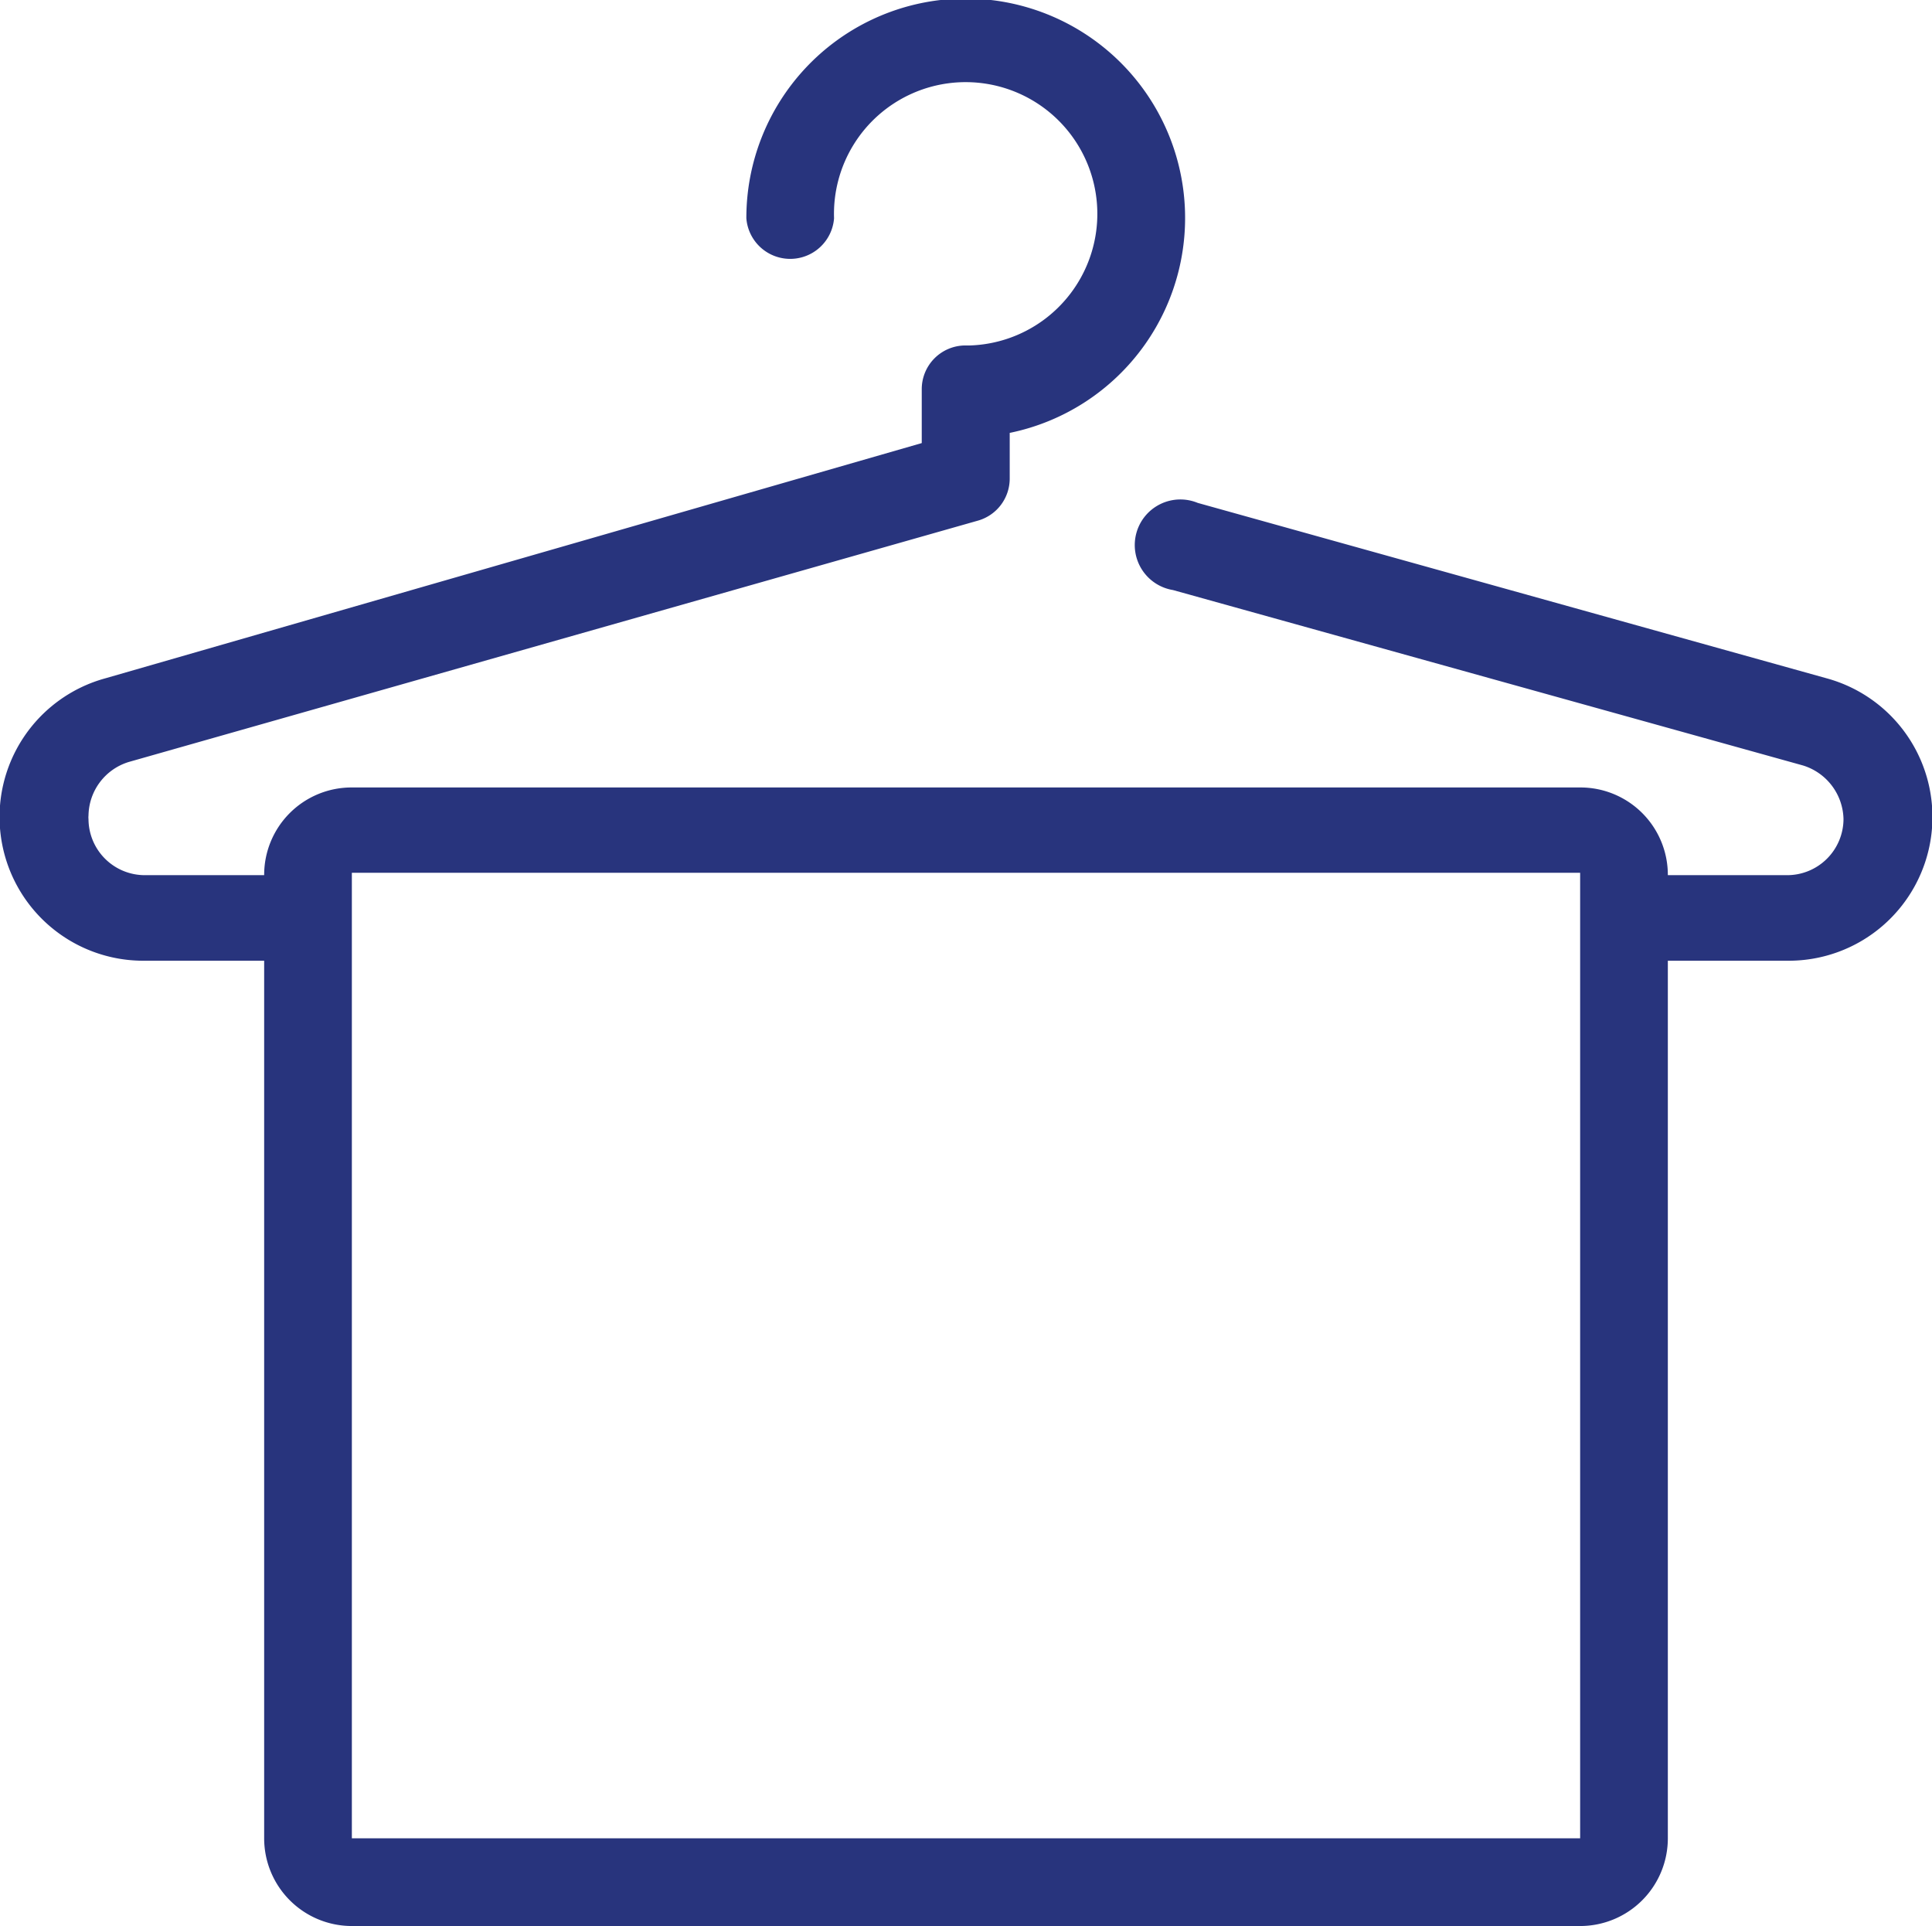 <svg xmlns="http://www.w3.org/2000/svg" viewBox="0 0 72.04 71.81"><defs><style>.cls-1{fill:#28347d;}</style></defs><g id="Livello_2" data-name="Livello 2"><g id="Livello_1-2" data-name="Livello 1"><path class="cls-1" d="M68.11,25.29,44.66,18.75A1.7,1.7,0,1,0,43.74,22l23.49,6.54a2.14,2.14,0,0,1,1.51,2,2.1,2.1,0,0,1-2.1,2.09H62.19a3.26,3.26,0,0,0-3.27-3.27H13.12a3.26,3.26,0,0,0-3.27,3.27H5.4a2.1,2.1,0,0,1-2.1-2.09.57.57,0,0,1,0-.13,2.12,2.12,0,0,1,1.5-2l31.67-9a1.63,1.63,0,0,0,1.18-1.57v-1.7a8.18,8.18,0,1,0-9.82-8,1.64,1.64,0,0,0,3.27,0,4.91,4.91,0,1,1,5.07,4.74H36a1.63,1.63,0,0,0-1.63,1.64v2L3.93,25.29A5.36,5.36,0,0,0,5.4,35.82H9.85V68.54a3.27,3.27,0,0,0,3.27,3.27h45.8a3.27,3.27,0,0,0,3.27-3.27V35.82h4.45a5.36,5.36,0,0,0,1.47-10.53ZM58.92,68.54H13.12v-36h45.8Z"/></g></g></svg>